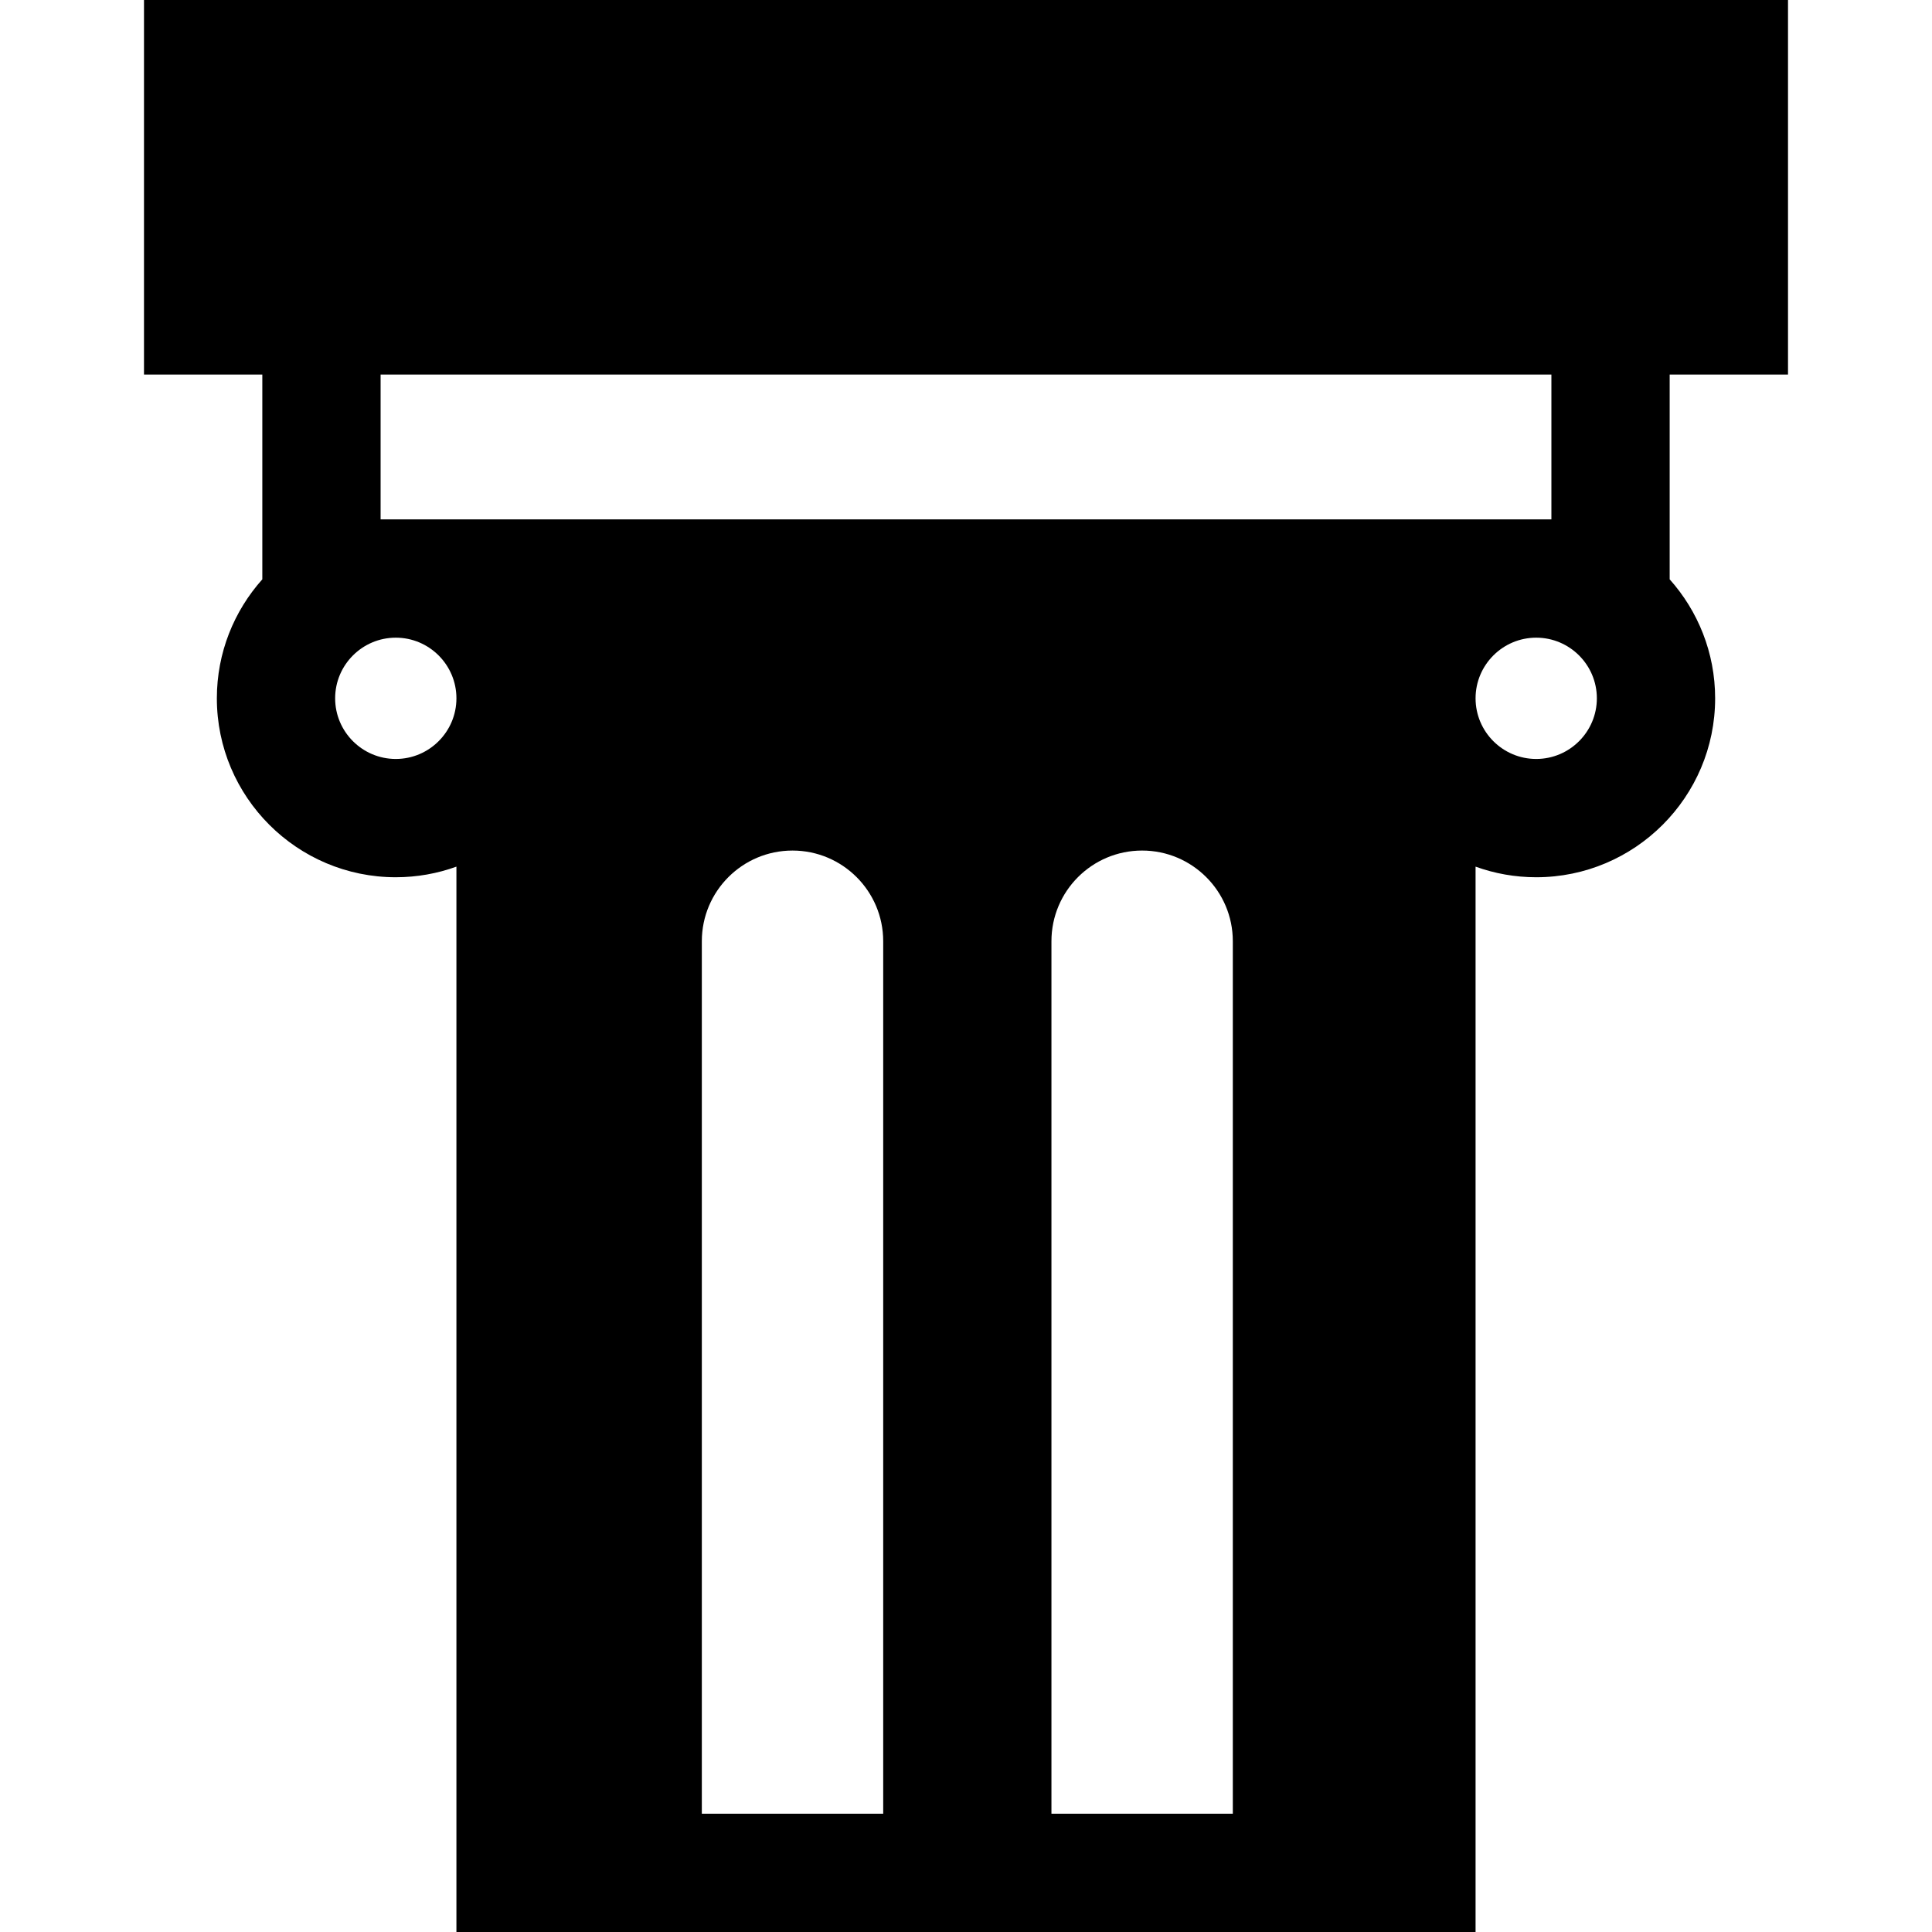 <?xml version="1.0" encoding="iso-8859-1"?>
<!-- Uploaded to: SVG Repo, www.svgrepo.com, Generator: SVG Repo Mixer Tools -->
<svg fill="#000000" height="800px" width="800px" version="1.1" id="Layer_1" xmlns="http://www.w3.org/2000/svg" xmlns:xlink="http://www.w3.org/1999/xlink" 
	 viewBox="0 0 512 512" xml:space="preserve">
<g>
	<g>
		<path d="M473.84,99.265V0H38.16v99.265h31.357v54.262c-7.492,8.391-12.048,19.435-12.048,31.535
			c0,26.154,21.274,47.417,47.417,47.417c5.632,0,11.045-0.993,16.07-2.811V512h270.085V229.669
			c5.026,1.818,10.439,2.811,16.071,2.811c26.143,0,47.417-21.264,47.417-47.417c0-12.1-4.556-23.144-12.048-31.535V99.265H473.84z
			 M104.887,201.132c-8.861,0-16.07-7.21-16.07-16.071c0-8.861,7.21-16.071,16.07-16.071c8.861,0,16.071,7.21,16.071,16.071
			C120.957,193.923,113.748,201.132,104.887,201.132z M234.057,480.653h-48.065V249.438c0-13.27,10.762-24.033,24.033-24.033
			c6.635,0,12.643,2.696,16.99,7.043c4.347,4.347,7.043,10.355,7.043,16.99V480.653z M326.708,480.653h-48.065V249.438
			c0-13.27,10.752-24.033,24.033-24.033c6.635,0,12.643,2.696,16.99,7.043c4.357,4.347,7.043,10.355,7.043,16.99V480.653z
			 M120.957,137.644h-16.07h-4.023V99.265h310.272v38.379h-4.023h-16.071H120.957z M407.113,201.132
			c-8.861,0-16.071-7.21-16.071-16.071c0-8.861,7.21-16.071,16.071-16.071c8.861,0,16.07,7.21,16.07,16.071
			C423.184,193.923,415.974,201.132,407.113,201.132z"/>
	</g>
</g>
</svg>